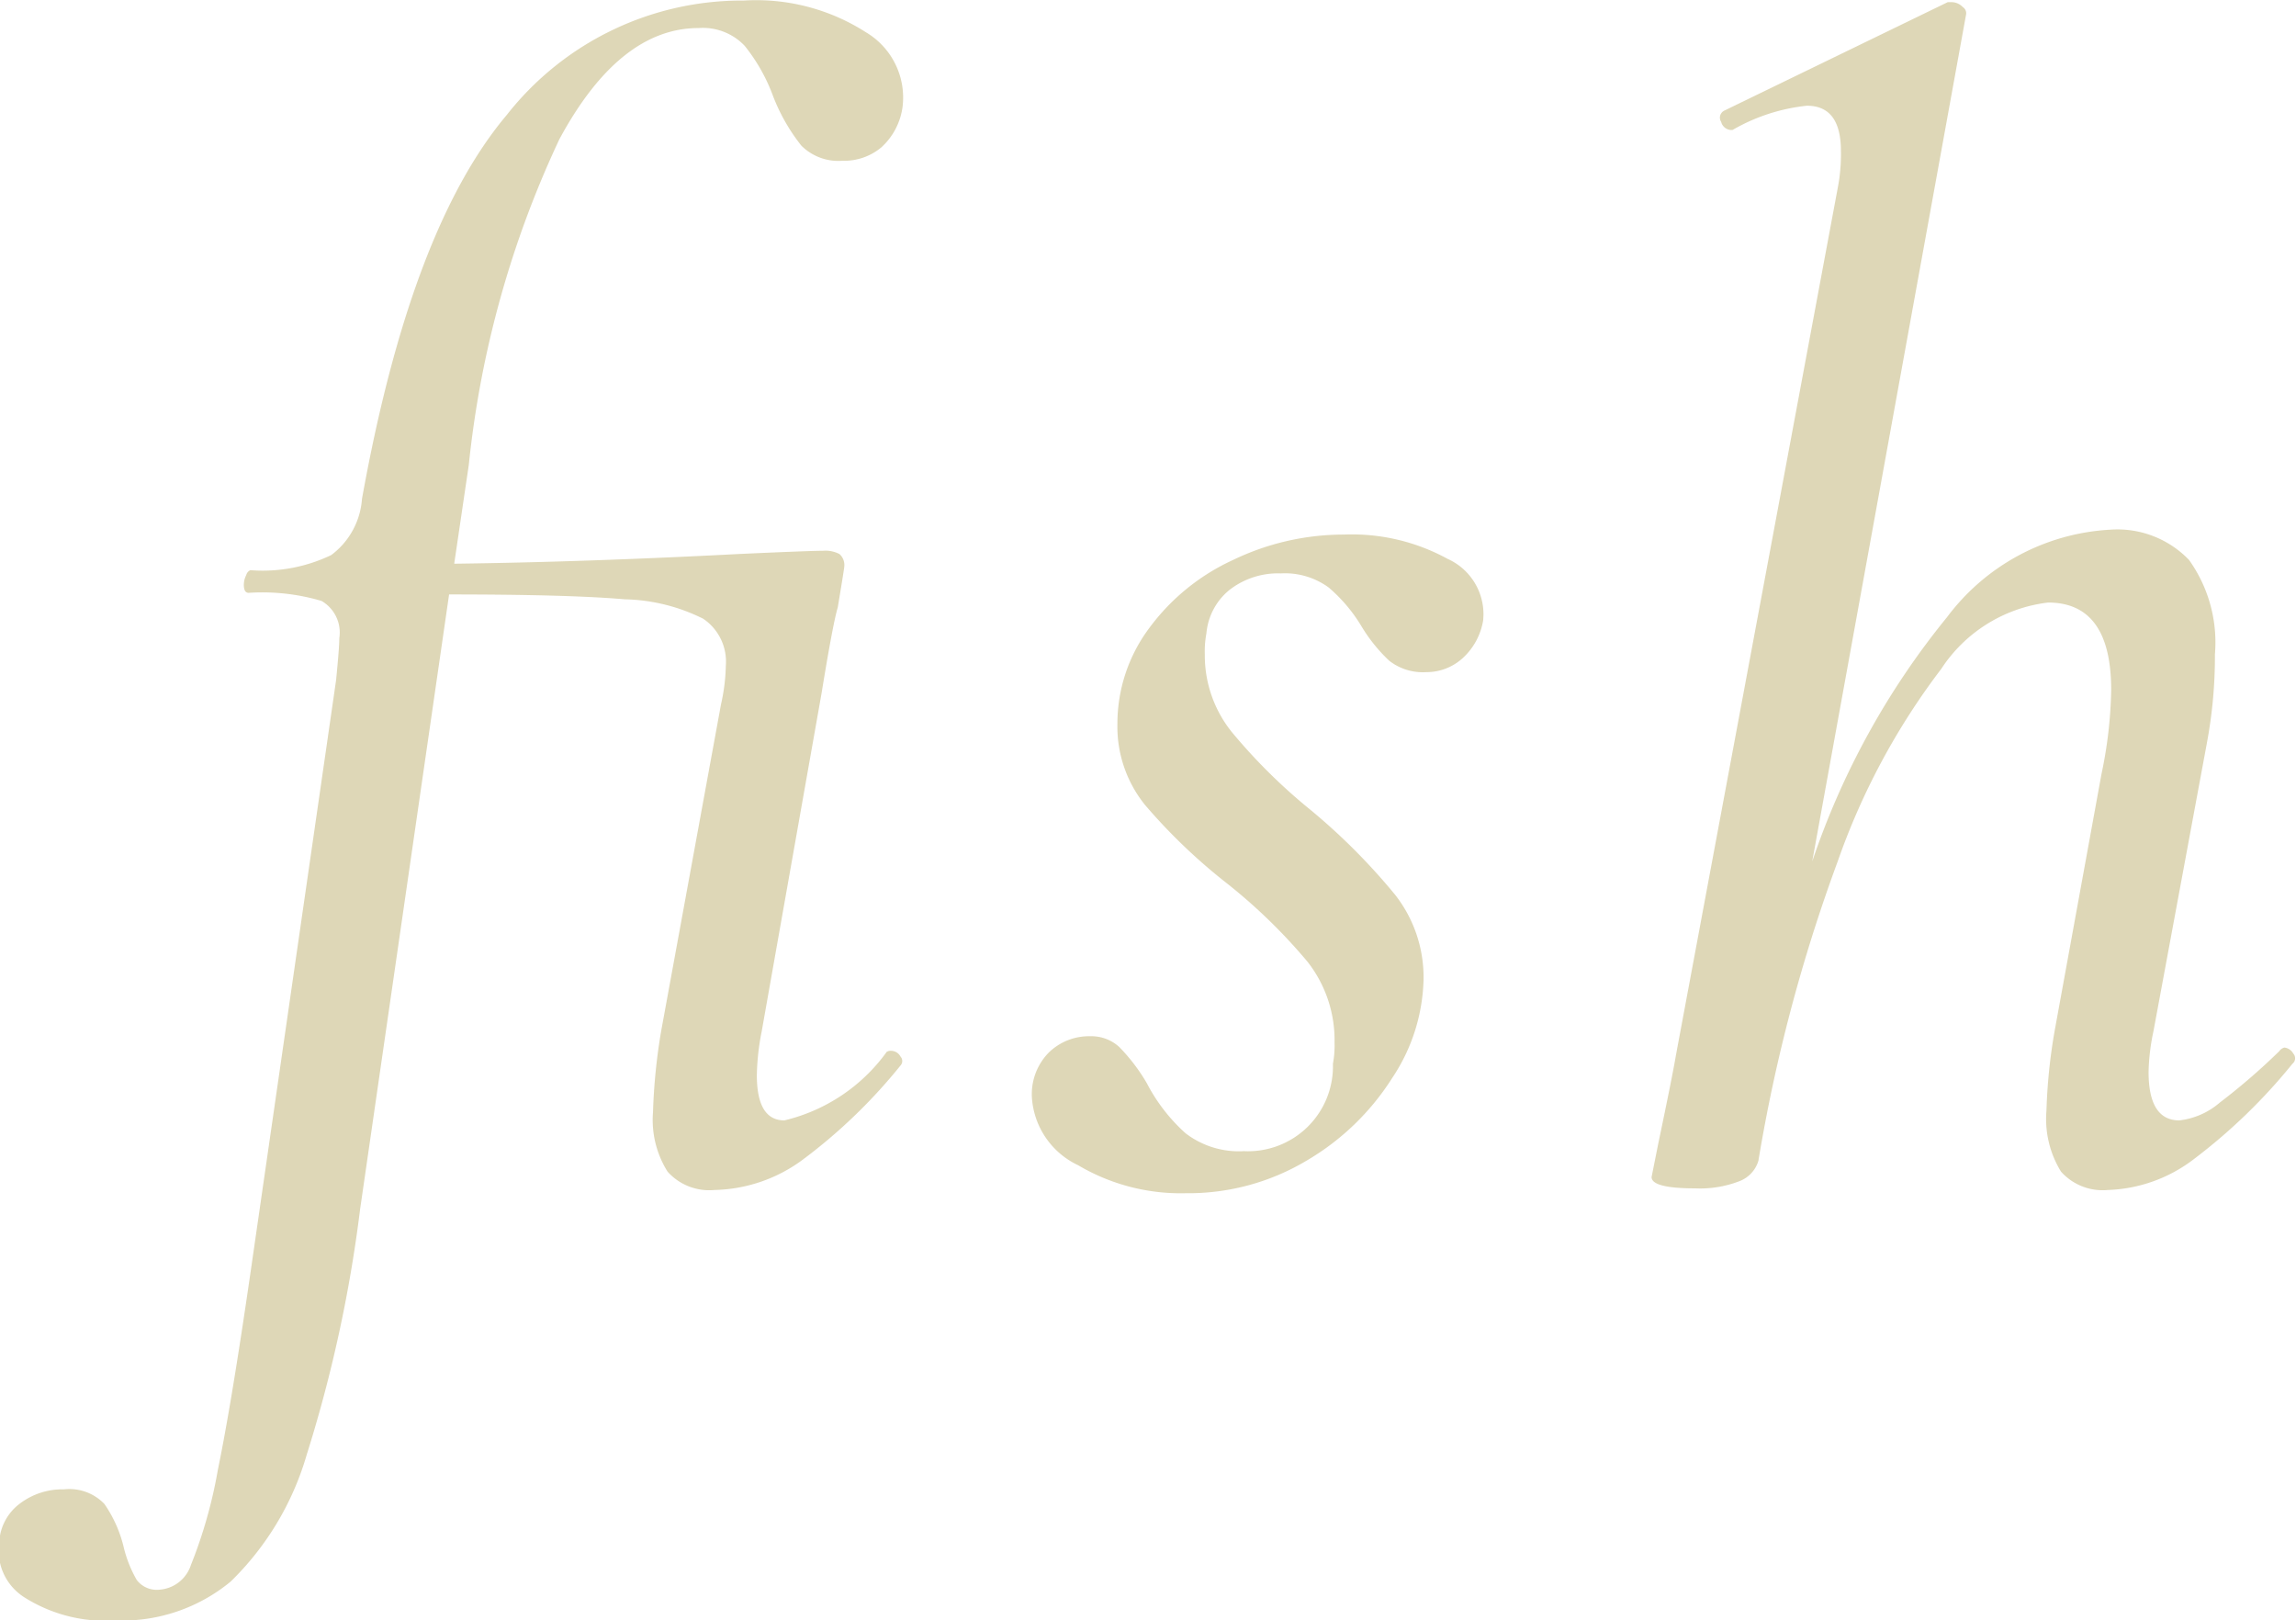 <svg xmlns="http://www.w3.org/2000/svg" width="42.562" height="30.04" viewBox="0 0 42.562 30.04">
  <defs>
    <style>
      .cls-1 {
        fill: #907910;
        fill-rule: evenodd;
        opacity: 0.3;
      }
    </style>
  </defs>
  <path id="b-sec01_illust_03.svg" class="cls-1" d="M616.024,1167.63a3.272,3.272,0,0,1-1.89,1.26q-0.51,0-.51-0.84a4.522,4.522,0,0,1,.09-0.81l1.11-6.27q0.21-1.29.3-1.59,0.12-.72.12-0.75a0.27,0.27,0,0,0-.09-0.24,0.562,0.562,0,0,0-.3-0.06q-0.24,0-1.56.06-2.88.15-5.28,0.18l0.27-1.83a18.7,18.7,0,0,1,1.68-6.04c0.74-1.37,1.6-2.06,2.58-2.06a1.068,1.068,0,0,1,.855.33,3.306,3.306,0,0,1,.525.93,3.5,3.5,0,0,0,.525.92,0.972,0.972,0,0,0,.765.28,1.071,1.071,0,0,0,.72-0.25,1.236,1.236,0,0,0,.39-0.74,1.407,1.407,0,0,0-.675-1.39,3.771,3.771,0,0,0-2.265-.59,5.541,5.541,0,0,0-4.395,2.12q-1.785,2.115-2.685,7.12a1.422,1.422,0,0,1-.57,1.04,2.942,2.942,0,0,1-1.5.28,0.139,0.139,0,0,0-.075.09,0.4,0.4,0,0,0-.045.18q0,0.15.09,0.15a3.878,3.878,0,0,1,1.35.15,0.676,0.676,0,0,1,.33.69q0,0.18-.06.78l-1.53,10.59c-0.26,1.82-.48,3.17-0.66,4.04a8.8,8.8,0,0,1-.5,1.77,0.665,0.665,0,0,1-.585.46,0.467,0.467,0,0,1-.42-0.18,2.285,2.285,0,0,1-.24-0.6,2.372,2.372,0,0,0-.36-0.81,0.9,0.9,0,0,0-.75-0.27,1.3,1.3,0,0,0-.825.27,0.954,0.954,0,0,0-.375.72,1.025,1.025,0,0,0,.48,1.02,2.813,2.813,0,0,0,1.68.42,3.157,3.157,0,0,0,2.13-.72,5.363,5.363,0,0,0,1.41-2.35,25.571,25.571,0,0,0,.99-4.55l1.65-11.4q2.22,0,3.255.09a3.408,3.408,0,0,1,1.455.36,0.957,0.957,0,0,1,.42.87,3.518,3.518,0,0,1-.09.72l-1.11,6.06a10.91,10.91,0,0,0-.15,1.5,1.8,1.8,0,0,0,.27,1.1,1.035,1.035,0,0,0,.87.34,2.843,2.843,0,0,0,1.62-.55,9.995,9.995,0,0,0,1.83-1.76,0.12,0.12,0,0,0,0-.16,0.2,0.2,0,0,0-.18-0.11,0.122,0.122,0,0,0-.09.03h0Zm5.549,2.61a4.277,4.277,0,0,0,2.235-.6,4.667,4.667,0,0,0,1.59-1.53,3.426,3.426,0,0,0,.585-1.83,2.478,2.478,0,0,0-.525-1.57,11.547,11.547,0,0,0-1.575-1.58,10.415,10.415,0,0,1-1.455-1.44,2.267,2.267,0,0,1-.5-1.44,1.787,1.787,0,0,1,.03-0.39,1.168,1.168,0,0,1,.435-0.81,1.465,1.465,0,0,1,.945-0.3,1.372,1.372,0,0,1,.885.26,2.911,2.911,0,0,1,.615.73,3,3,0,0,0,.51.63,1.017,1.017,0,0,0,.69.21,0.991,0.991,0,0,0,.66-0.25,1.213,1.213,0,0,0,.39-0.71,1.125,1.125,0,0,0-.66-1.14,3.687,3.687,0,0,0-1.92-.45,4.721,4.721,0,0,0-2.055.47,4,4,0,0,0-1.56,1.27,2.959,2.959,0,0,0-.585,1.77,2.31,2.31,0,0,0,.51,1.5,10.561,10.561,0,0,0,1.5,1.44,10.237,10.237,0,0,1,1.515,1.47,2.355,2.355,0,0,1,.5,1.5,1.787,1.787,0,0,1-.03.39,1.574,1.574,0,0,1-1.65,1.62,1.621,1.621,0,0,1-1.08-.33,3.26,3.26,0,0,1-.72-0.93,3.425,3.425,0,0,0-.51-0.67,0.765,0.765,0,0,0-.54-0.2,1.068,1.068,0,0,0-.765.3,1.1,1.1,0,0,0-.315.84,1.494,1.494,0,0,0,.855,1.25,3.733,3.733,0,0,0,2,.52h0Zm20.28-2.64a11.862,11.862,0,0,1-1.11.96,1.383,1.383,0,0,1-.75.33q-0.57,0-.57-0.9a3.955,3.955,0,0,1,.09-0.75l0.99-5.34a8.728,8.728,0,0,0,.15-1.65,2.633,2.633,0,0,0-.48-1.75,1.842,1.842,0,0,0-1.47-.56,4.051,4.051,0,0,0-3.015,1.62,14.459,14.459,0,0,0-2.5,4.53l2.85-15.69a0.137,0.137,0,0,0-.06-0.15,0.288,0.288,0,0,0-.21-0.09H635.7l-4.14,2.01a0.145,0.145,0,0,0-.06.21,0.2,0.2,0,0,0,.18.15h0.03a3.457,3.457,0,0,1,1.38-.45q0.63,0,.63.84a3.27,3.27,0,0,1-.06.69l-3,16.08q-0.06.36-.33,1.65l-0.12.6q0,0.21.81,0.21a2.016,2.016,0,0,0,.81-0.13,0.583,0.583,0,0,0,.36-0.38,30.359,30.359,0,0,1,1.47-5.55,12.924,12.924,0,0,1,1.92-3.57,2.753,2.753,0,0,1,1.98-1.23q1.17,0,1.17,1.62a8.113,8.113,0,0,1-.18,1.56l-0.87,4.77a10.3,10.3,0,0,0-.15,1.47,1.859,1.859,0,0,0,.27,1.13,1.035,1.035,0,0,0,.87.34,2.765,2.765,0,0,0,1.59-.57,10.46,10.46,0,0,0,1.83-1.77,0.13,0.13,0,0,0,.015-0.19,0.215,0.215,0,0,0-.165-0.11,0.168,0.168,0,0,0-.09.06h0Z" transform="translate(-599.594 -1148.12)"/>
</svg>
